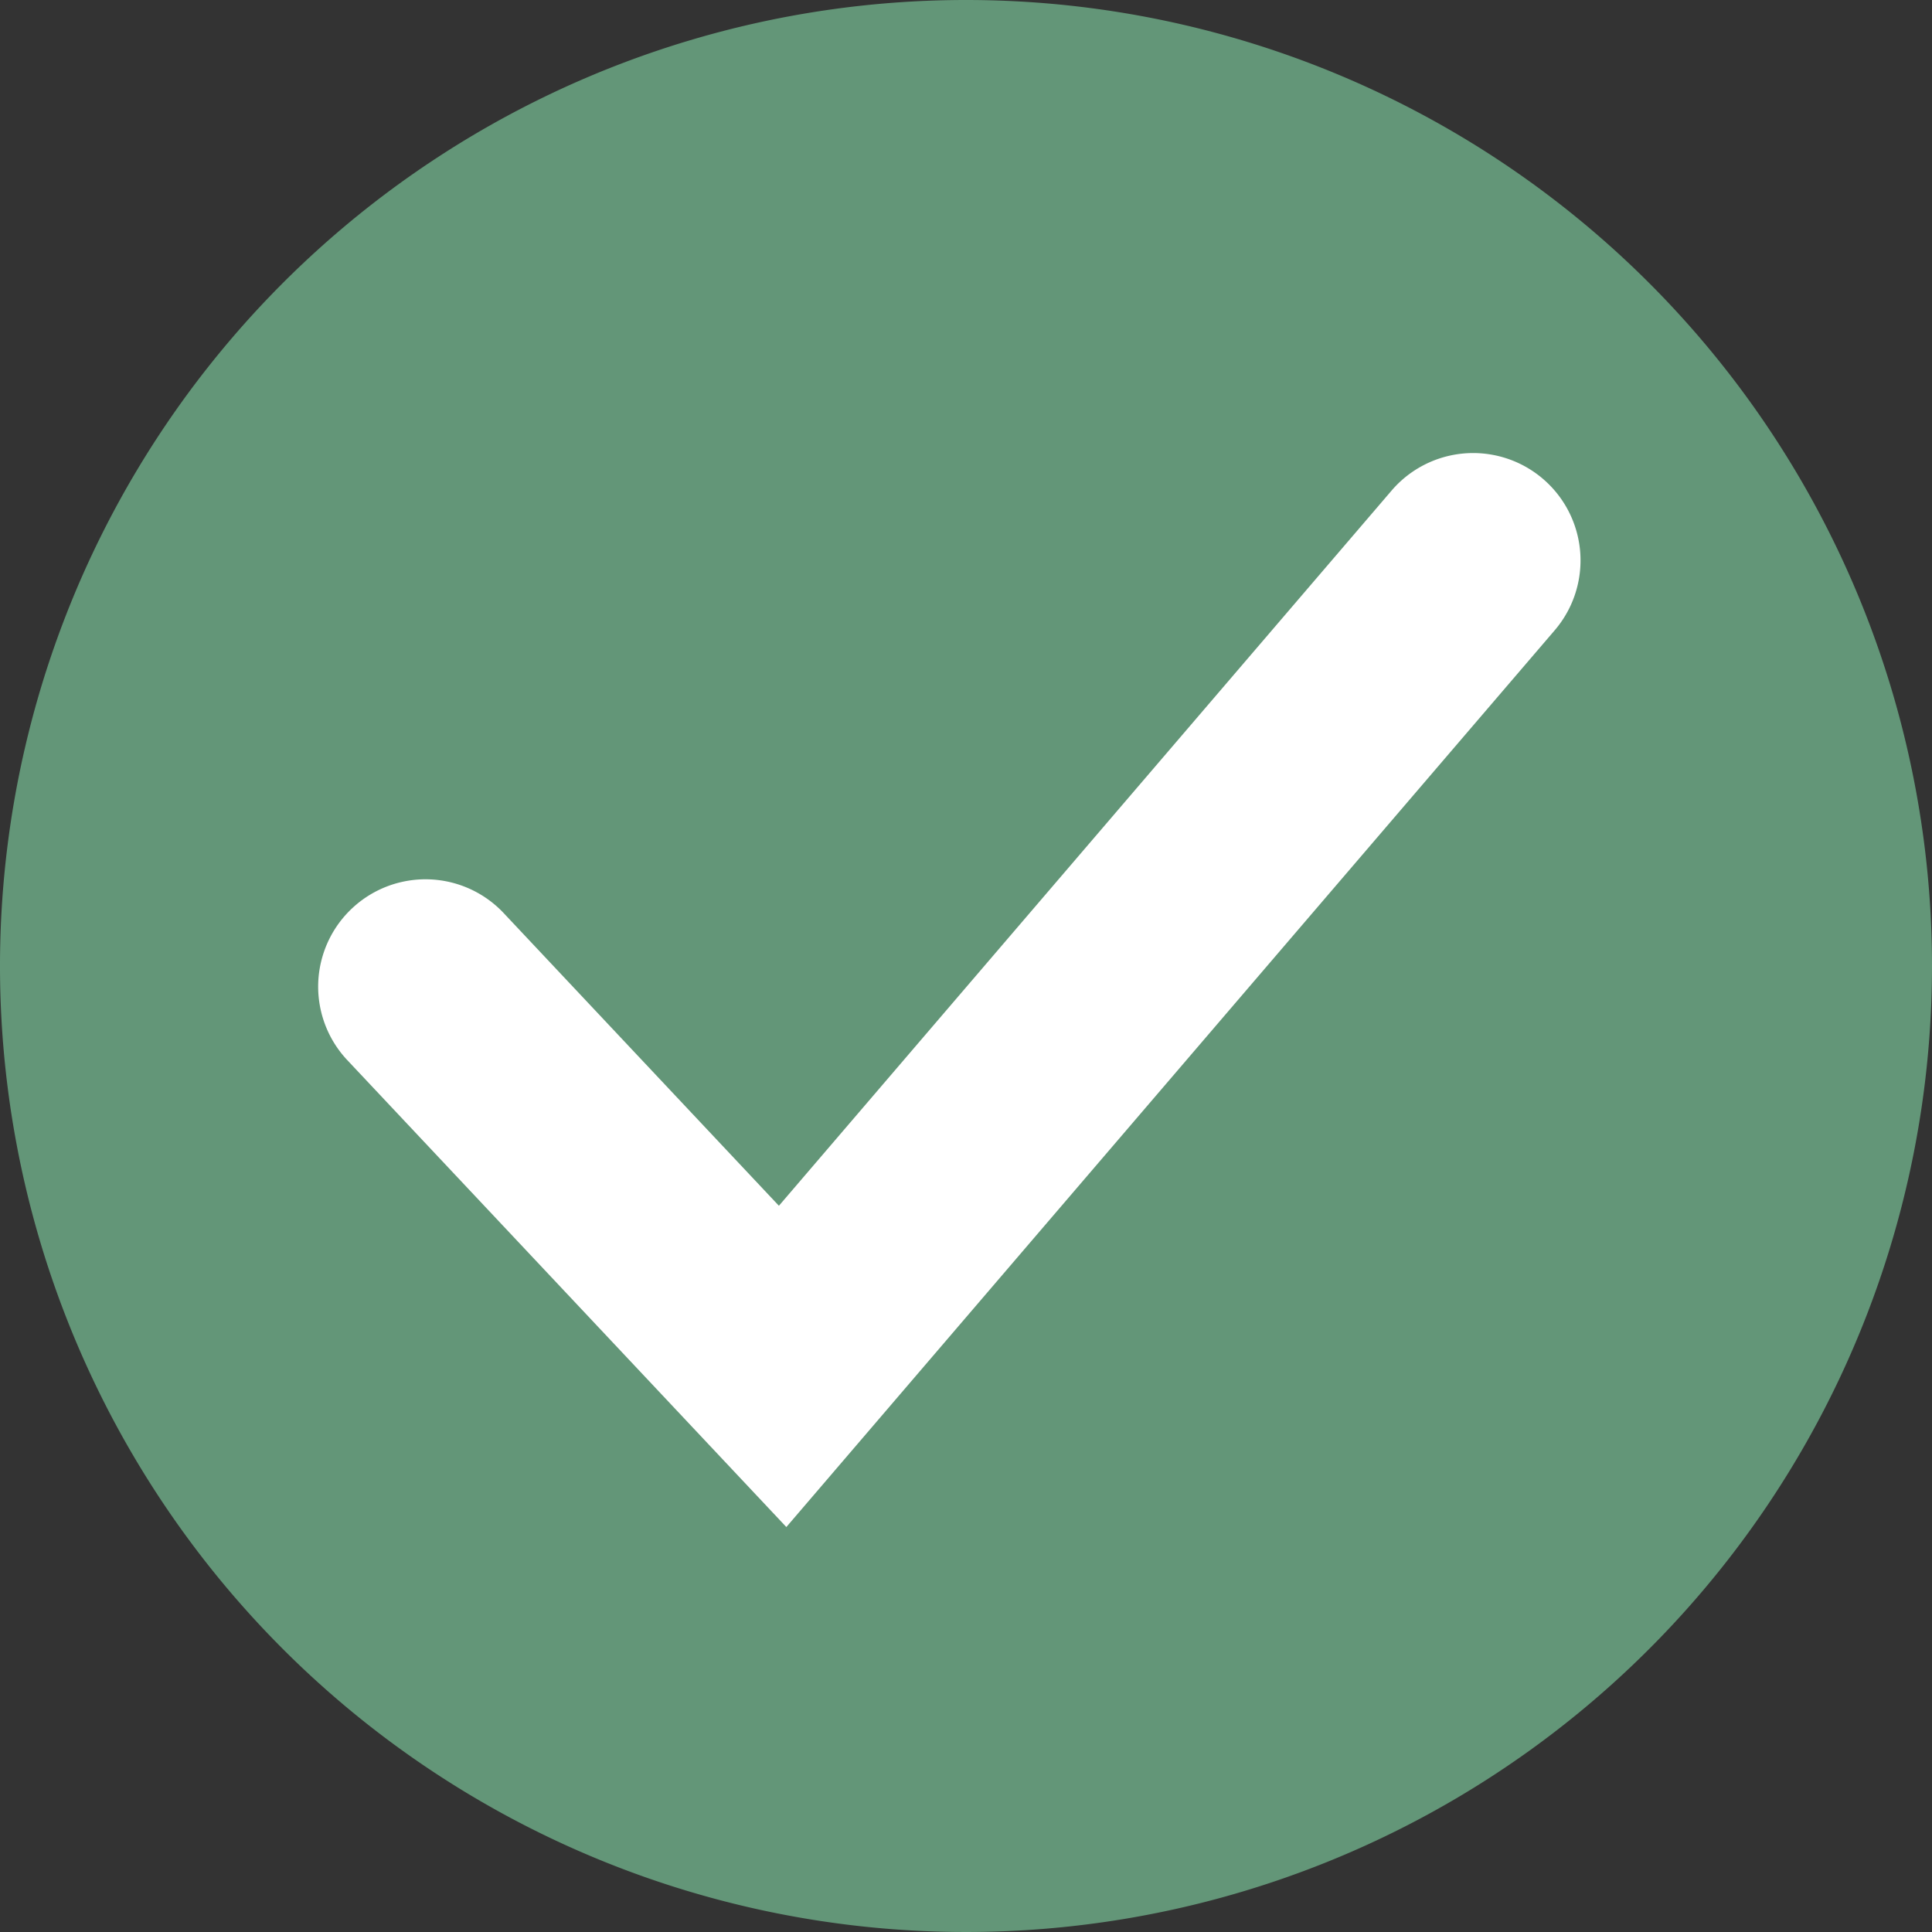 <svg xmlns="http://www.w3.org/2000/svg" xmlns:xlink="http://www.w3.org/1999/xlink" width="69.868" height="69.868" viewBox="0 0 69.868 69.868"><rect x="0" y="0" width="69.868" height="69.868" fill="#333333" stroke="none"/><defs><clipPath id="a"><path d="M0,0H69.868V69.868H0Z" transform="translate(0 0.132)" fill="none"/></clipPath></defs><g transform="translate(0 -0.564)"><g transform="translate(0 0.432)"><path d="M0,0H69.868V69.868H0Z" transform="translate(0 0.132)" fill="none"/><g clip-path="url(#a)"><path d="M69.868,34.934A34.934,34.934,0,1,1,34.934,0,34.934,34.934,0,0,1,69.868,34.934" transform="translate(0 0.132)" fill="#639678"/></g></g><path d="M16.931,38.836,1.054,21.952a3.881,3.881,0,0,1,5.655-5.318l9.953,10.584L38.818,1.355a3.882,3.882,0,1,1,5.9,5.051Z" transform="translate(11.506 16.951)" fill="#fff"/></g></svg>
